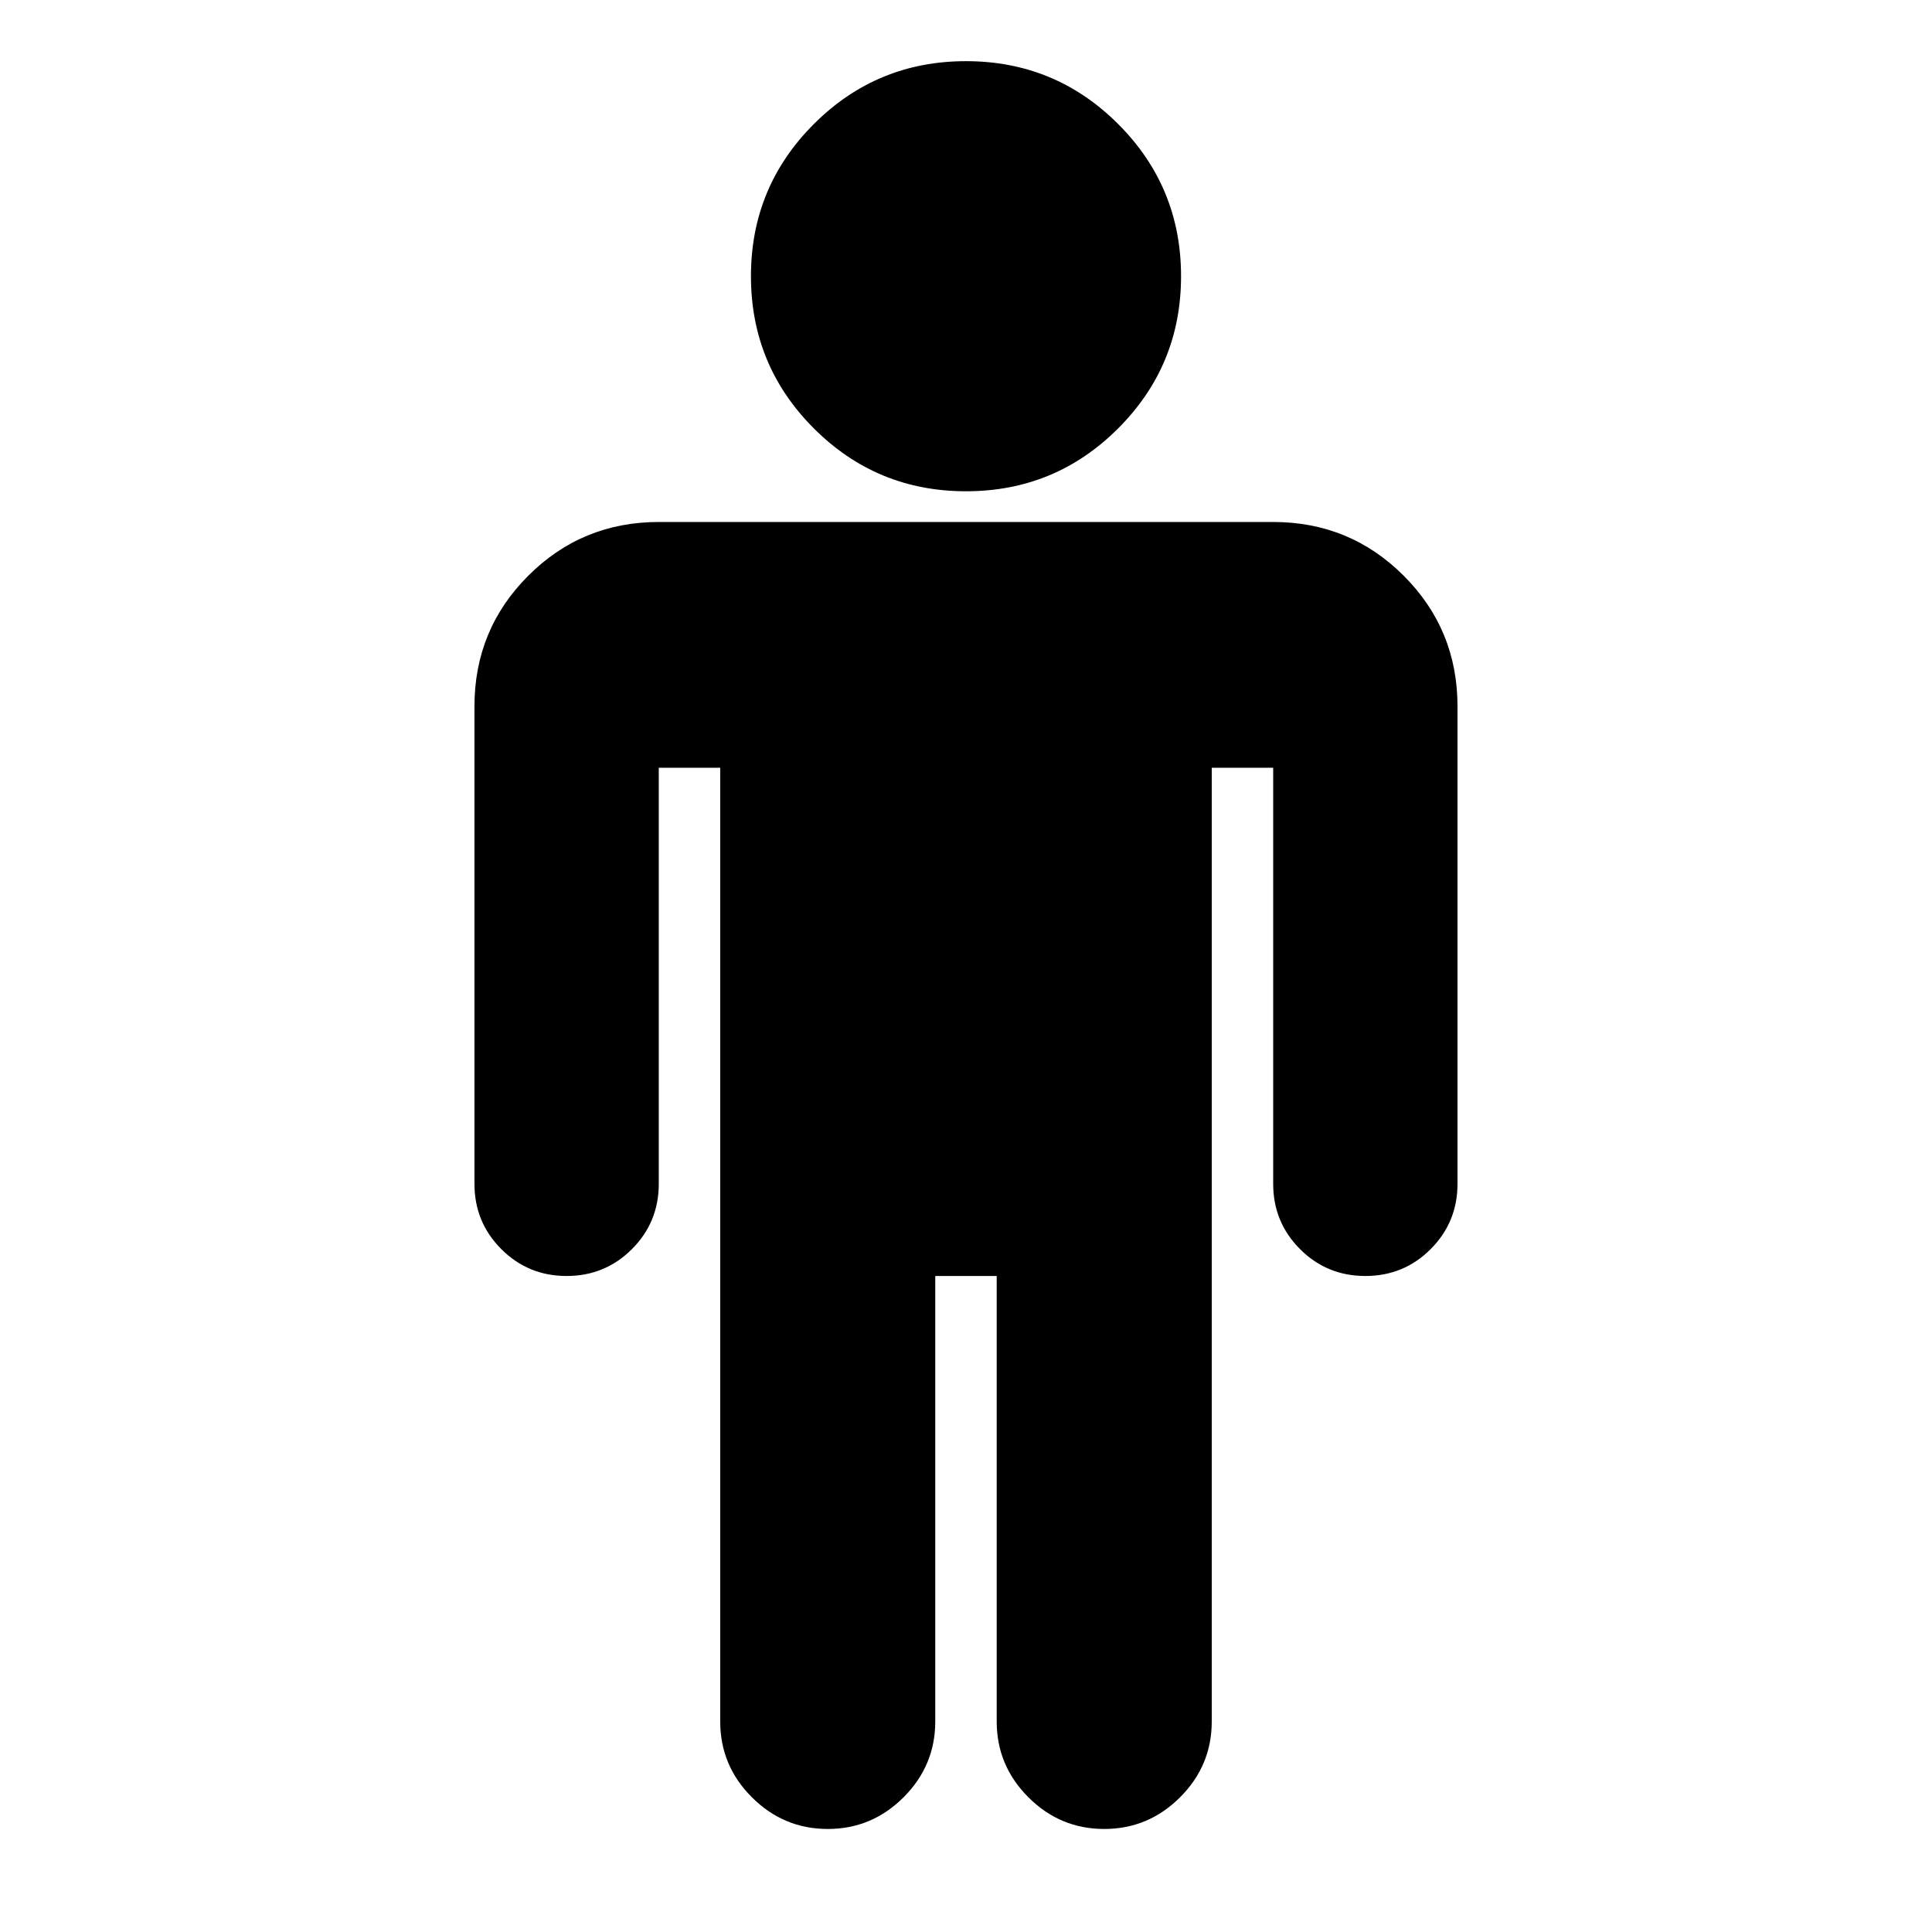 <?xml version="1.0" encoding="iso-8859-1"?>
<!-- Generator: Adobe Illustrator 17.1.0, SVG Export Plug-In . SVG Version: 6.00 Build 0)  -->
<!DOCTYPE svg PUBLIC "-//W3C//DTD SVG 1.1//EN" "http://www.w3.org/Graphics/SVG/1.1/DTD/svg11.dtd">
<svg version="1.1" id="Capa_1" xmlns="http://www.w3.org/2000/svg" xmlns:xlink="http://www.w3.org/1999/xlink" x="0px" y="0px"
	 viewBox="0 0 100 100" style="enable-background:new 0 0 100 100;" xml:space="preserve">
<g>
	<path d="M57.876,22.173c2.169-2.17,3.255-4.794,3.255-7.877c0-3.08-1.085-5.705-3.255-7.875c-2.17-2.17-4.795-3.255-7.876-3.255
		s-5.707,1.085-7.876,3.255c-2.17,2.17-3.255,4.794-3.255,7.875c0,3.082,1.085,5.706,3.255,7.877
		c2.169,2.17,4.795,3.255,7.876,3.255S55.706,24.343,57.876,22.173z"/>
	<path d="M65.901,27.018H34.099c-2.65,0-4.903,0.928-6.758,2.783c-1.856,1.856-2.783,4.107-2.783,6.757v24.718
		c0,1.326,0.463,2.451,1.391,3.379c0.927,0.928,2.054,1.39,3.379,1.39c1.324,0,2.451-0.462,3.379-1.39
		c0.927-0.928,1.391-2.054,1.391-3.379V39.739h3.18v49.363c0,1.524,0.546,2.832,1.64,3.925s2.402,1.64,3.926,1.64
		c1.523,0,2.832-0.547,3.925-1.64c1.093-1.093,1.64-2.401,1.64-3.925V66.045h3.18v23.057c0,1.524,0.547,2.832,1.64,3.925
		c1.093,1.093,2.401,1.64,3.925,1.64c1.523,0,2.832-0.547,3.926-1.64s1.64-2.401,1.64-3.925V39.739h3.18v21.537
		c0,1.326,0.463,2.451,1.391,3.379c0.927,0.928,2.053,1.39,3.379,1.39c1.325,0,2.451-0.462,3.379-1.39
		c0.927-0.928,1.391-2.054,1.391-3.379V36.558c0-2.649-0.928-4.901-2.783-6.757C70.803,27.946,68.55,27.018,65.901,27.018z"/>
</g>
</svg>
